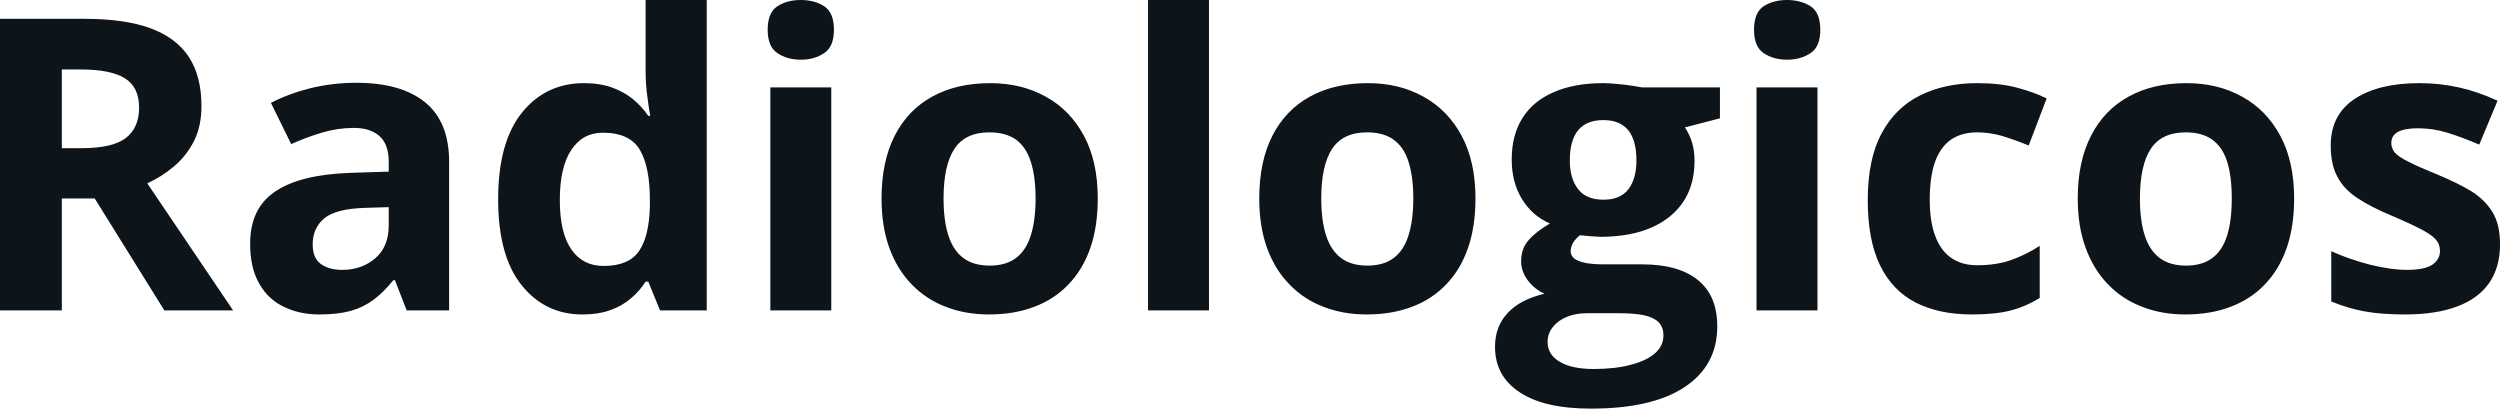 <svg fill="#0d141a" viewBox="0 0 140.718 23" height="100%" width="100%" xmlns="http://www.w3.org/2000/svg"><path preserveAspectRatio="none" d="M0 1.06L4.78 1.06Q7.02 1.06 8.47 1.59Q9.93 2.13 10.64 3.22Q11.34 4.31 11.34 5.97L11.34 5.97Q11.34 7.10 10.92 7.94Q10.49 8.78 9.79 9.37Q9.10 9.95 8.29 10.32L8.29 10.32L13.12 17.47L9.25 17.47L5.33 11.17L3.48 11.17L3.48 17.47L0 17.47L0 1.06ZM4.54 3.91L4.54 3.91L3.48 3.91L3.48 8.34L4.60 8.34Q6.33 8.34 7.08 7.77Q7.83 7.19 7.83 6.06L7.83 6.06Q7.83 4.90 7.02 4.40Q6.22 3.91 4.54 3.91ZM20.06 4.66L20.06 4.66Q22.58 4.66 23.93 5.76Q25.28 6.86 25.28 9.11L25.28 9.11L25.28 17.47L22.89 17.47L22.23 15.77L22.14 15.77Q21.60 16.44 21.03 16.87Q20.47 17.29 19.74 17.50Q19.01 17.70 17.97 17.70L17.97 17.70Q16.86 17.70 15.98 17.27Q15.09 16.85 14.59 15.96Q14.08 15.08 14.08 13.72L14.08 13.72Q14.08 11.72 15.49 10.78Q16.89 9.83 19.70 9.73L19.70 9.73L21.88 9.66L21.88 9.11Q21.88 8.12 21.36 7.66Q20.84 7.20 19.92 7.20L19.92 7.20Q19.01 7.20 18.14 7.46Q17.26 7.72 16.39 8.11L16.39 8.11L15.25 5.79Q16.25 5.27 17.49 4.96Q18.73 4.66 20.06 4.66ZM21.88 12.69L21.88 11.66L20.55 11.70Q18.89 11.75 18.24 12.30Q17.60 12.85 17.60 13.75L17.60 13.75Q17.60 14.53 18.06 14.86Q18.52 15.19 19.26 15.19L19.26 15.19Q20.36 15.19 21.12 14.54Q21.88 13.89 21.88 12.69L21.88 12.69ZM32.78 17.70L32.78 17.70Q30.68 17.70 29.36 16.05Q28.04 14.41 28.04 11.22L28.04 11.22Q28.04 8.00 29.38 6.34Q30.72 4.68 32.87 4.68L32.87 4.68Q33.77 4.68 34.46 4.93Q35.14 5.18 35.64 5.59Q36.14 6.01 36.49 6.52L36.49 6.52L36.60 6.52Q36.53 6.17 36.44 5.46Q36.34 4.76 36.34 4.02L36.34 4.02L36.34 0L39.78 0L39.78 17.47L37.15 17.47L36.49 15.85L36.34 15.85Q36.02 16.36 35.53 16.78Q35.04 17.21 34.37 17.45Q33.69 17.70 32.78 17.70ZM33.98 14.97L33.98 14.97Q35.39 14.97 35.97 14.13Q36.54 13.30 36.58 11.61L36.58 11.61L36.58 11.24Q36.58 9.41 36.02 8.44Q35.45 7.47 33.93 7.47L33.93 7.47Q32.79 7.47 32.15 8.45Q31.51 9.42 31.51 11.26L31.51 11.26Q31.51 13.11 32.16 14.04Q32.80 14.97 33.98 14.97ZM43.36 4.92L46.79 4.92L46.79 17.47L43.36 17.47L43.36 4.92ZM45.08 0L45.08 0Q45.84 0 46.39 0.35Q46.94 0.71 46.94 1.67L46.94 1.67Q46.94 2.63 46.39 2.99Q45.84 3.36 45.08 3.36L45.08 3.36Q44.30 3.36 43.76 2.99Q43.21 2.63 43.21 1.67L43.21 1.67Q43.21 0.71 43.76 0.35Q44.30 0 45.08 0ZM61.79 11.17L61.79 11.17Q61.79 12.75 61.37 13.96Q60.95 15.17 60.14 16.01Q59.34 16.85 58.21 17.27Q57.08 17.70 55.67 17.70L55.67 17.70Q54.34 17.70 53.24 17.27Q52.13 16.85 51.32 16.01Q50.50 15.17 50.06 13.96Q49.62 12.75 49.62 11.17L49.62 11.17Q49.62 9.09 50.36 7.64Q51.10 6.19 52.47 5.44Q53.84 4.68 55.74 4.68L55.74 4.68Q57.50 4.68 58.86 5.44Q60.23 6.19 61.01 7.64Q61.79 9.09 61.79 11.17ZM53.11 11.17L53.11 11.17Q53.11 12.41 53.38 13.25Q53.65 14.09 54.22 14.52Q54.79 14.95 55.71 14.95L55.71 14.95Q56.62 14.95 57.19 14.52Q57.76 14.09 58.02 13.25Q58.29 12.41 58.29 11.17L58.29 11.17Q58.29 9.93 58.02 9.10Q57.76 8.28 57.19 7.86Q56.61 7.45 55.69 7.45L55.69 7.45Q54.33 7.45 53.72 8.38Q53.11 9.31 53.11 11.17ZM68.05 0L68.05 17.47L64.62 17.47L64.62 0L68.05 0ZM83.05 11.17L83.05 11.17Q83.05 12.75 82.63 13.96Q82.21 15.17 81.40 16.01Q80.60 16.85 79.47 17.27Q78.34 17.70 76.93 17.70L76.93 17.70Q75.60 17.70 74.50 17.27Q73.39 16.85 72.58 16.01Q71.76 15.17 71.32 13.96Q70.88 12.75 70.88 11.17L70.88 11.17Q70.88 9.09 71.62 7.64Q72.36 6.19 73.73 5.44Q75.10 4.68 77.00 4.68L77.00 4.68Q78.76 4.68 80.12 5.44Q81.49 6.19 82.27 7.64Q83.05 9.09 83.05 11.17ZM74.37 11.17L74.37 11.17Q74.37 12.41 74.64 13.25Q74.91 14.09 75.48 14.52Q76.05 14.95 76.97 14.95L76.97 14.95Q77.88 14.95 78.45 14.52Q79.02 14.09 79.28 13.25Q79.55 12.41 79.55 11.17L79.55 11.17Q79.55 9.93 79.28 9.10Q79.02 8.28 78.44 7.86Q77.87 7.45 76.95 7.45L76.95 7.45Q75.59 7.45 74.98 8.38Q74.37 9.31 74.37 11.17ZM89.55 23L89.55 23Q86.92 23 85.54 22.08Q84.15 21.17 84.15 19.52L84.15 19.52Q84.15 18.38 84.86 17.62Q85.56 16.86 86.94 16.53L86.94 16.53Q86.41 16.31 86.01 15.80Q85.62 15.28 85.62 14.71L85.62 14.71Q85.62 13.99 86.04 13.52Q86.45 13.04 87.24 12.58L87.24 12.58Q86.25 12.15 85.67 11.21Q85.09 10.26 85.09 8.98L85.09 8.98Q85.09 7.61 85.69 6.65Q86.29 5.69 87.45 5.19Q88.60 4.68 90.25 4.68L90.25 4.68Q90.60 4.68 91.06 4.73Q91.52 4.77 91.90 4.83Q92.29 4.89 92.43 4.92L92.43 4.92L96.81 4.92L96.81 6.66L94.84 7.17Q95.11 7.58 95.25 8.05Q95.38 8.52 95.38 9.05L95.38 9.05Q95.38 11.07 93.97 12.20Q92.56 13.33 90.06 13.33L90.06 13.33Q89.46 13.30 88.93 13.24L88.93 13.24Q88.68 13.44 88.54 13.67Q88.41 13.89 88.41 14.14L88.41 14.14Q88.41 14.39 88.61 14.55Q88.82 14.71 89.24 14.80Q89.66 14.88 90.29 14.88L90.29 14.88L92.43 14.88Q94.49 14.88 95.58 15.77Q96.66 16.65 96.66 18.37L96.66 18.37Q96.66 20.57 94.82 21.79Q92.99 23 89.55 23ZM89.70 20.77L89.70 20.77Q90.92 20.77 91.80 20.53Q92.69 20.30 93.16 19.88Q93.63 19.46 93.63 18.88L93.63 18.88Q93.63 18.41 93.35 18.13Q93.08 17.86 92.52 17.74Q91.97 17.63 91.10 17.63L91.10 17.63L89.33 17.63Q88.70 17.63 88.20 17.83Q87.70 18.04 87.41 18.40Q87.11 18.77 87.11 19.25L87.11 19.25Q87.11 19.96 87.79 20.36Q88.47 20.77 89.70 20.77ZM90.25 11.24L90.25 11.24Q91.21 11.24 91.66 10.65Q92.11 10.05 92.11 9.03L92.11 9.03Q92.11 7.90 91.65 7.33Q91.18 6.76 90.25 6.76L90.25 6.76Q89.30 6.76 88.83 7.33Q88.36 7.90 88.36 9.03L88.36 9.03Q88.36 10.05 88.83 10.65Q89.29 11.24 90.25 11.24ZM98.87 4.92L102.30 4.92L102.30 17.47L98.87 17.47L98.87 4.92ZM100.59 0L100.59 0Q101.35 0 101.91 0.35Q102.46 0.71 102.46 1.67L102.46 1.67Q102.46 2.63 101.91 2.99Q101.35 3.36 100.59 3.36L100.59 3.36Q99.82 3.36 99.27 2.99Q98.73 2.63 98.73 1.67L98.73 1.67Q98.73 0.71 99.27 0.35Q99.82 0 100.59 0ZM110.99 17.70L110.99 17.70Q109.13 17.70 107.81 17.02Q106.50 16.34 105.81 14.91Q105.13 13.49 105.13 11.26L105.13 11.26Q105.13 8.96 105.91 7.51Q106.69 6.05 108.08 5.37Q109.46 4.68 111.29 4.68L111.29 4.68Q112.60 4.68 113.55 4.94Q114.49 5.19 115.20 5.54L115.20 5.54L114.19 8.19Q113.38 7.86 112.69 7.65Q111.99 7.45 111.29 7.45L111.29 7.45Q110.40 7.45 109.80 7.87Q109.21 8.29 108.91 9.13Q108.62 9.97 108.62 11.24L108.62 11.24Q108.62 12.49 108.94 13.31Q109.25 14.13 109.85 14.53Q110.44 14.93 111.29 14.93L111.29 14.93Q112.36 14.93 113.19 14.64Q114.02 14.35 114.81 13.84L114.81 13.84L114.81 16.77Q114.02 17.26 113.16 17.48Q112.30 17.70 110.99 17.70ZM129.13 11.17L129.13 11.17Q129.13 12.75 128.71 13.96Q128.29 15.17 127.48 16.01Q126.68 16.85 125.55 17.27Q124.42 17.70 123.01 17.70L123.01 17.70Q121.68 17.70 120.58 17.27Q119.47 16.85 118.66 16.01Q117.84 15.17 117.40 13.96Q116.95 12.75 116.95 11.17L116.95 11.17Q116.95 9.09 117.70 7.64Q118.44 6.19 119.81 5.44Q121.18 4.68 123.07 4.68L123.07 4.68Q124.84 4.68 126.20 5.44Q127.57 6.19 128.35 7.64Q129.13 9.09 129.13 11.17ZM120.45 11.17L120.45 11.17Q120.45 12.41 120.72 13.25Q120.99 14.09 121.56 14.52Q122.13 14.95 123.05 14.95L123.05 14.95Q123.96 14.95 124.53 14.52Q125.10 14.09 125.36 13.25Q125.62 12.41 125.62 11.17L125.62 11.17Q125.62 9.93 125.36 9.10Q125.10 8.28 124.52 7.86Q123.95 7.45 123.03 7.45L123.03 7.45Q121.67 7.45 121.06 8.38Q120.45 9.31 120.45 11.17ZM140.72 13.75L140.72 13.75Q140.72 15.03 140.12 15.91Q139.52 16.79 138.33 17.24Q137.14 17.70 135.36 17.70L135.36 17.70Q134.05 17.70 133.11 17.53Q132.17 17.36 131.22 16.97L131.22 16.97L131.22 14.14Q132.24 14.60 133.41 14.90Q134.59 15.19 135.47 15.19L135.47 15.19Q136.47 15.19 136.91 14.90Q137.34 14.60 137.34 14.12L137.34 14.12Q137.34 13.80 137.16 13.55Q136.99 13.30 136.42 12.98Q135.84 12.66 134.62 12.14L134.62 12.14Q133.44 11.65 132.68 11.14Q131.92 10.64 131.56 9.94Q131.19 9.25 131.19 8.19L131.19 8.19Q131.19 6.45 132.55 5.56Q133.90 4.68 136.17 4.68L136.17 4.68Q137.34 4.68 138.40 4.92Q139.46 5.15 140.58 5.67L140.58 5.67L139.55 8.14Q138.62 7.74 137.79 7.48Q136.97 7.22 136.11 7.22L136.11 7.22Q135.36 7.22 134.98 7.42Q134.60 7.63 134.60 8.04L134.60 8.04Q134.60 8.34 134.79 8.58Q134.99 8.82 135.56 9.10Q136.12 9.39 137.23 9.84L137.23 9.84Q138.29 10.28 139.08 10.75Q139.86 11.23 140.29 11.93Q140.72 12.63 140.72 13.75Z"></path></svg>
